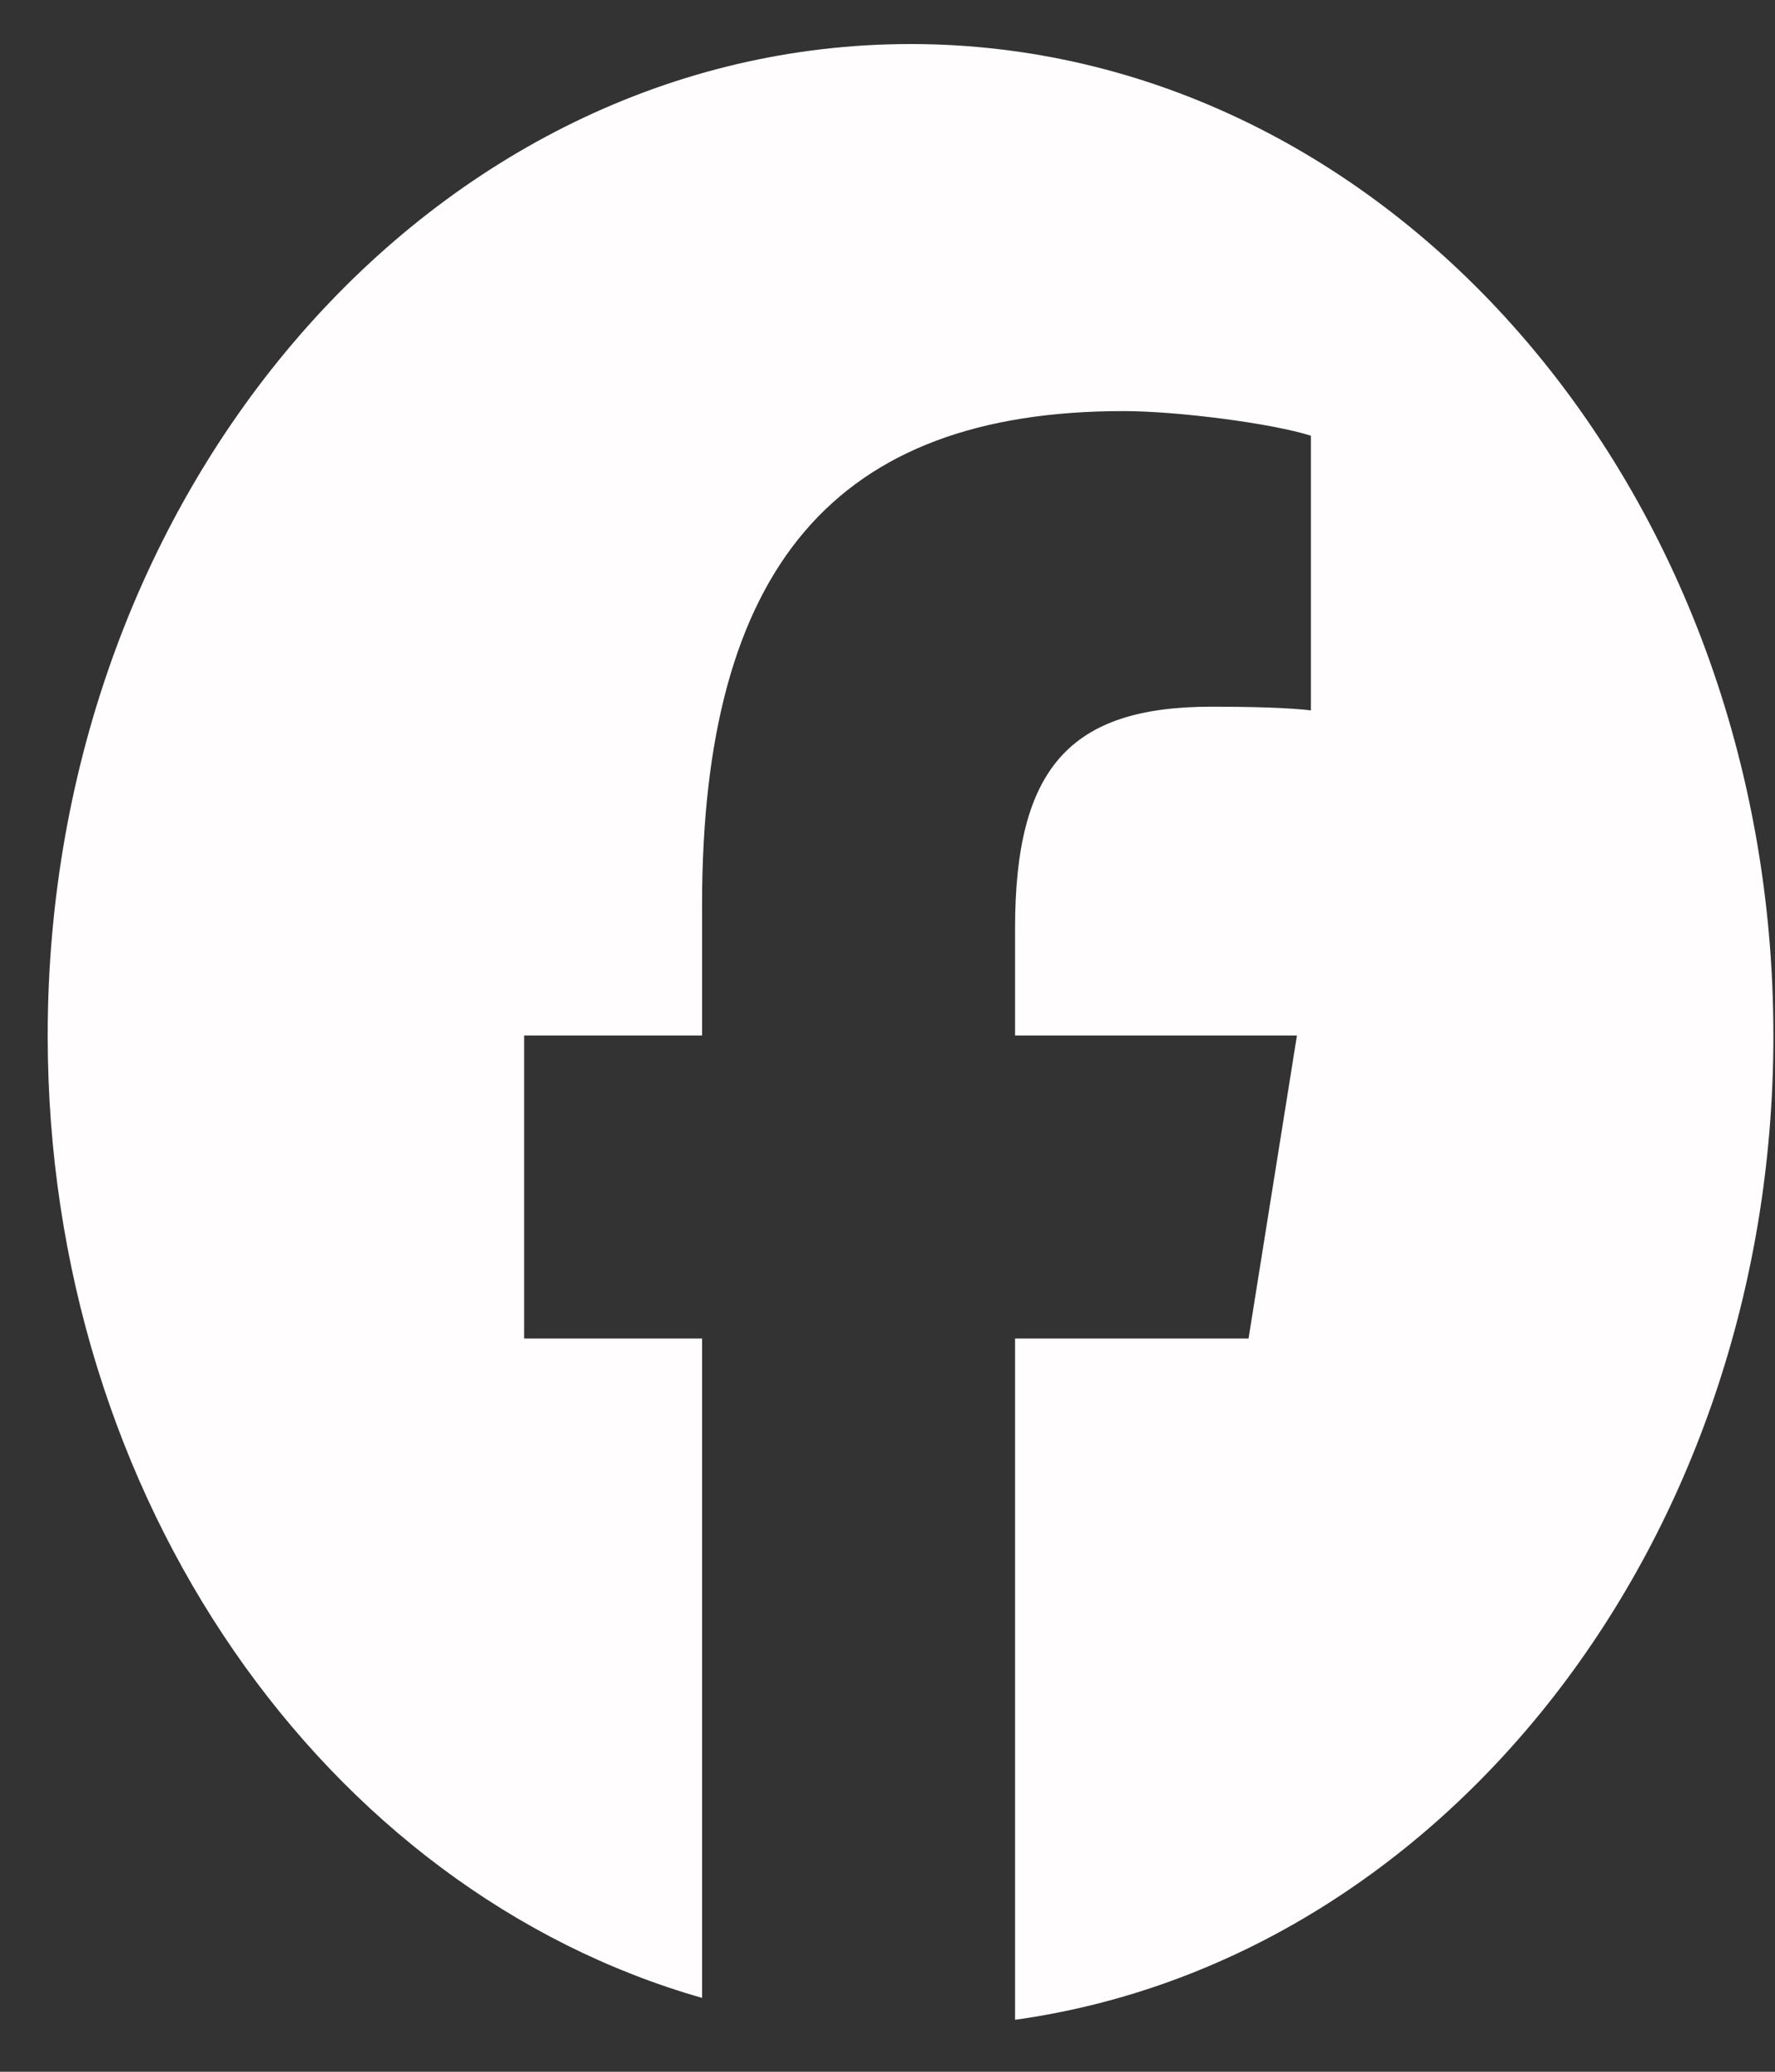 <svg width="30" height="35" viewBox="0 0 30 35" fill="none" xmlns="http://www.w3.org/2000/svg">
<rect x="0" y="0" width="30" height="35" fill="#333333" stroke="none"/>
<g clip-path="url(#clip0_2_101)">
<path d="M15.389 0.744C7.335 0.744 0.806 8.244 0.806 17.494C0.806 25.35 5.514 31.941 11.866 33.752V22.613H8.859V17.494H11.866V15.289C11.866 9.588 14.113 6.945 18.986 6.945C19.91 6.945 21.504 7.153 22.156 7.361V12.001C21.812 11.959 21.214 11.939 20.471 11.939C18.08 11.939 17.156 12.979 17.156 15.684V17.494H21.92L21.102 22.613H17.156V34.122C24.378 33.12 29.973 26.058 29.973 17.494C29.972 8.244 23.443 0.744 15.389 0.744Z" fill="#FFFDFD"/>
</g>
<defs>
<clipPath id="clip0_2_101">
<rect width="29.167" height="33.501" fill="white" transform="translate(0.806 0.744)"/>
</clipPath>
</defs>
</svg>
